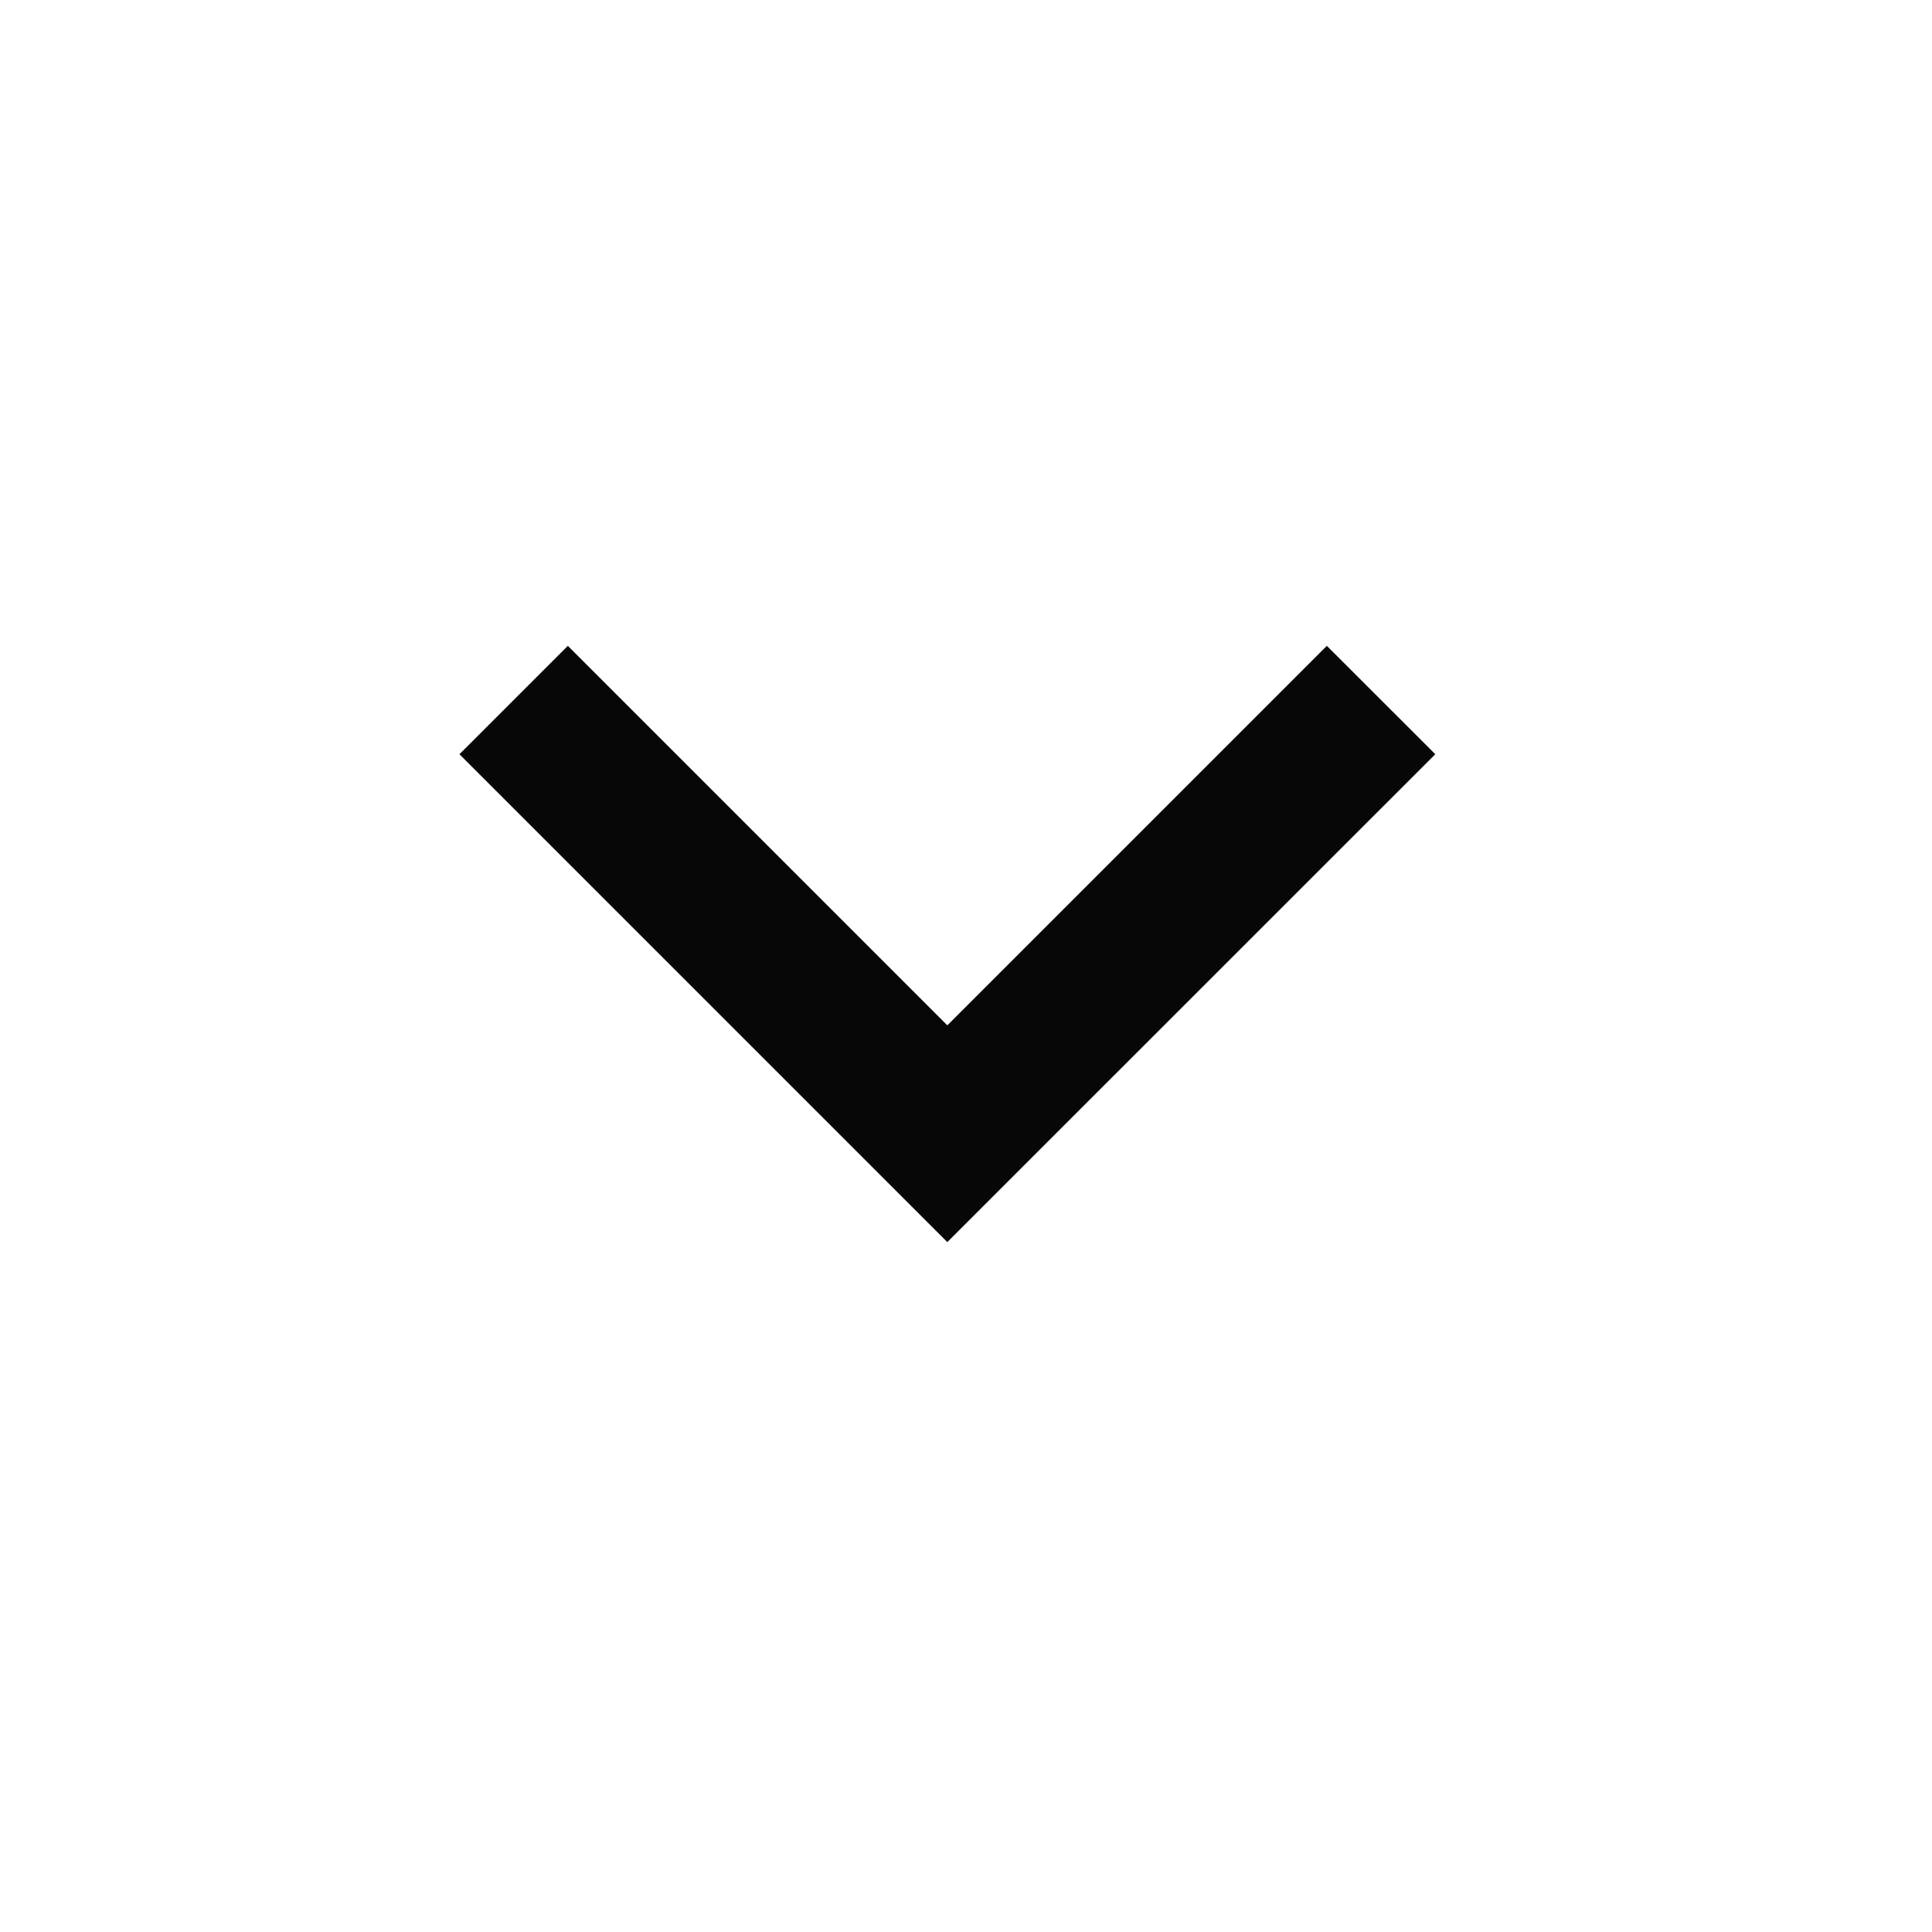 <svg width="21" height="21" viewBox="0 0 21 21" fill="none" xmlns="http://www.w3.org/2000/svg">
<g id="Group">
<path id="Vector" d="M10.297 11.145L14.422 7.02L15.601 8.198L10.297 13.501L4.994 8.198L6.172 7.02L10.297 11.145Z" fill="#070708"/>
</g>
</svg>
